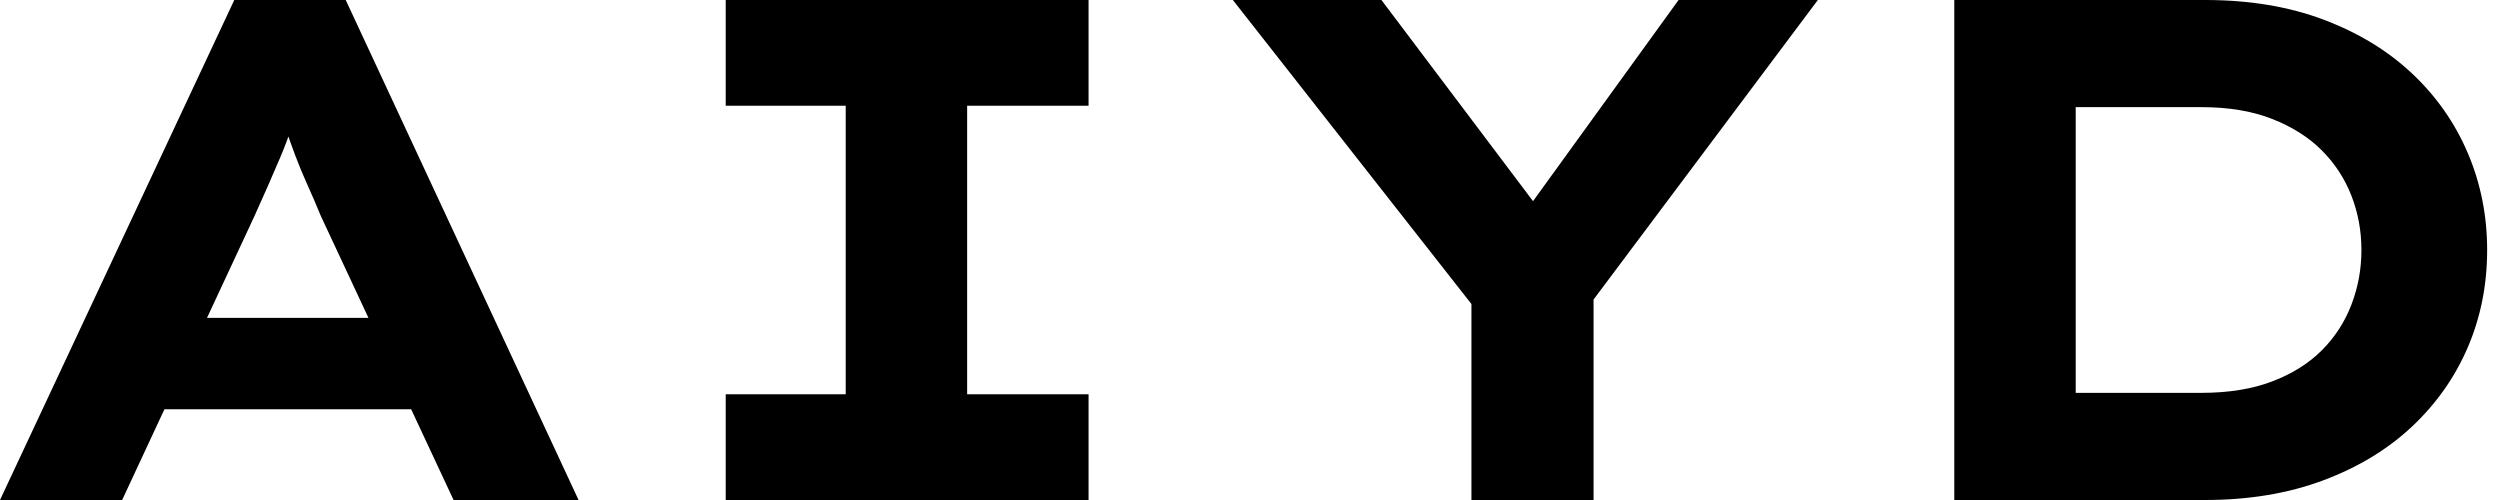 <svg baseProfile="full" height="28" version="1.1" viewBox="0 0 140 28" width="140" xmlns="http://www.w3.org/2000/svg" xmlns:ev="http://www.w3.org/2001/xml-events" xmlns:xlink="http://www.w3.org/1999/xlink"><defs /><g><path d="M1.88 28.0 15.0 0.0H21.24L34.28 28.0H27.28L19.84 12.08Q19.48 11.2 19.1 10.36Q18.72 9.52 18.42 8.72Q18.12 7.92 17.84 7.1Q17.56 6.28 17.32 5.48L18.76 5.44Q18.48 6.32 18.2 7.16Q17.92 8.0 17.58 8.8Q17.24 9.6 16.88 10.42Q16.52 11.24 16.12 12.12L8.72 28.0ZM8.0 22.92 10.2 17.8H25.88L27.12 22.92Z M42.52 28.0V22.08H49.24V5.92H42.52V0.0H62.84V5.92H56.04V22.08H62.84V28.0Z M84.28 28.0V15.08L84.92 17.84L70.92 0.0H79.24L89.52 13.64L86.04 13.6L95.88 0.0H103.68L90.8 17.2L91.12 14.76V28.0Z M111.32 28.0V0.0H125.36Q129.08 0.0 132.0 1.1Q134.92 2.2 136.96 4.12Q139.0 6.04 140.08 8.58Q141.16 11.12 141.16 14.0Q141.16 16.92 140.08 19.44Q139.0 21.96 136.96 23.88Q134.92 25.8 131.98 26.9Q129.04 28.0 125.36 28.0ZM118.12 23.36 117.2 22.0H125.16Q127.44 22.0 129.12 21.36Q130.8 20.72 131.9 19.62Q133.0 18.52 133.56 17.06Q134.12 15.6 134.12 14.0Q134.12 12.4 133.56 10.96Q133.0 9.52 131.9 8.42Q130.8 7.32 129.12 6.66Q127.44 6.0 125.16 6.0H117.08L118.12 4.72Z " fill="rgb(0,0,0)" transform="translate(-1.88, 0)" /></g></svg>